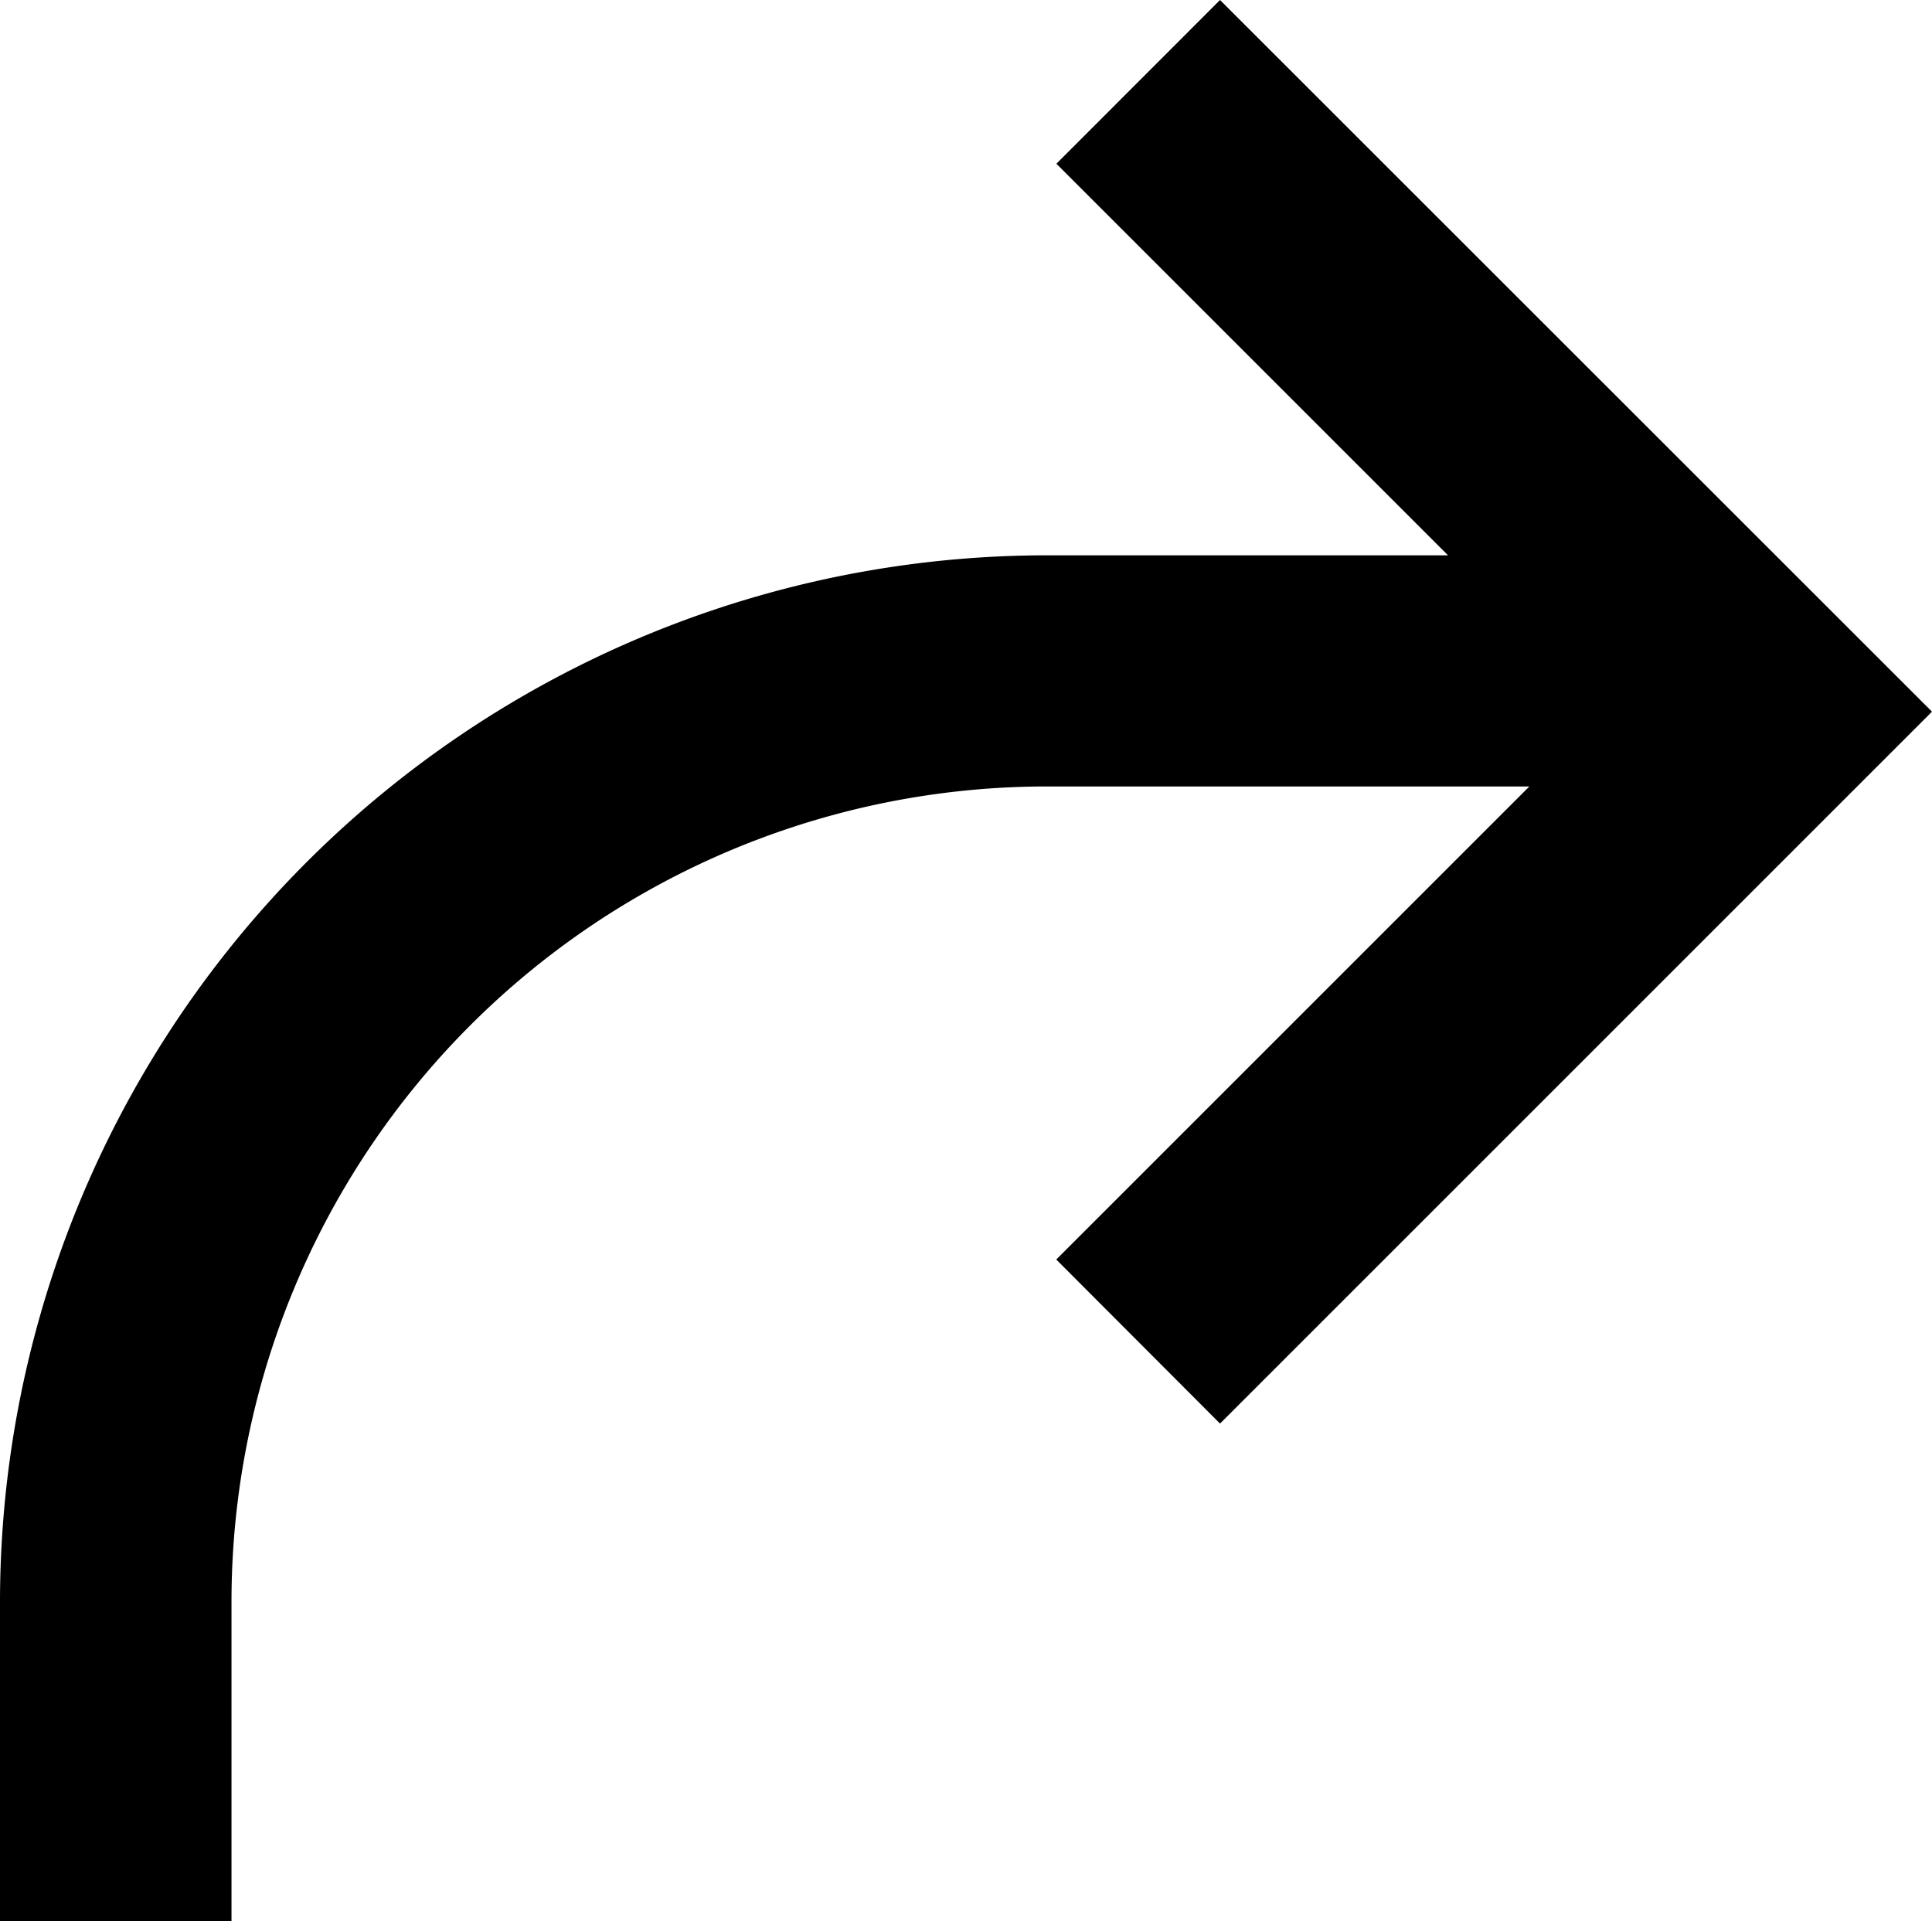 <svg xmlns="http://www.w3.org/2000/svg" xmlns:xlink="http://www.w3.org/1999/xlink" width="17.025" height="16.93" viewBox="0 0 17.025 16.93">
  <defs>
    <clipPath id="clip-path">
      <rect id="Rectangle_162" data-name="Rectangle 162" width="17.025" height="16.93" fill="none"/>
    </clipPath>
  </defs>
  <g id="Group_62" data-name="Group 62" clip-path="url(#clip-path)">
    <path id="Path_1257" data-name="Path 1257" d="M10.751,12.546,9.308,11.1l4.169-4.169H9.219A7.186,7.186,0,0,0,2.04,14.112V16.93H0V14.112A9.229,9.229,0,0,1,9.219,4.894H12.76L9.309,1.443,10.751,0l6.274,6.272Z" transform="translate(0 0)"/>
  </g>
</svg>
